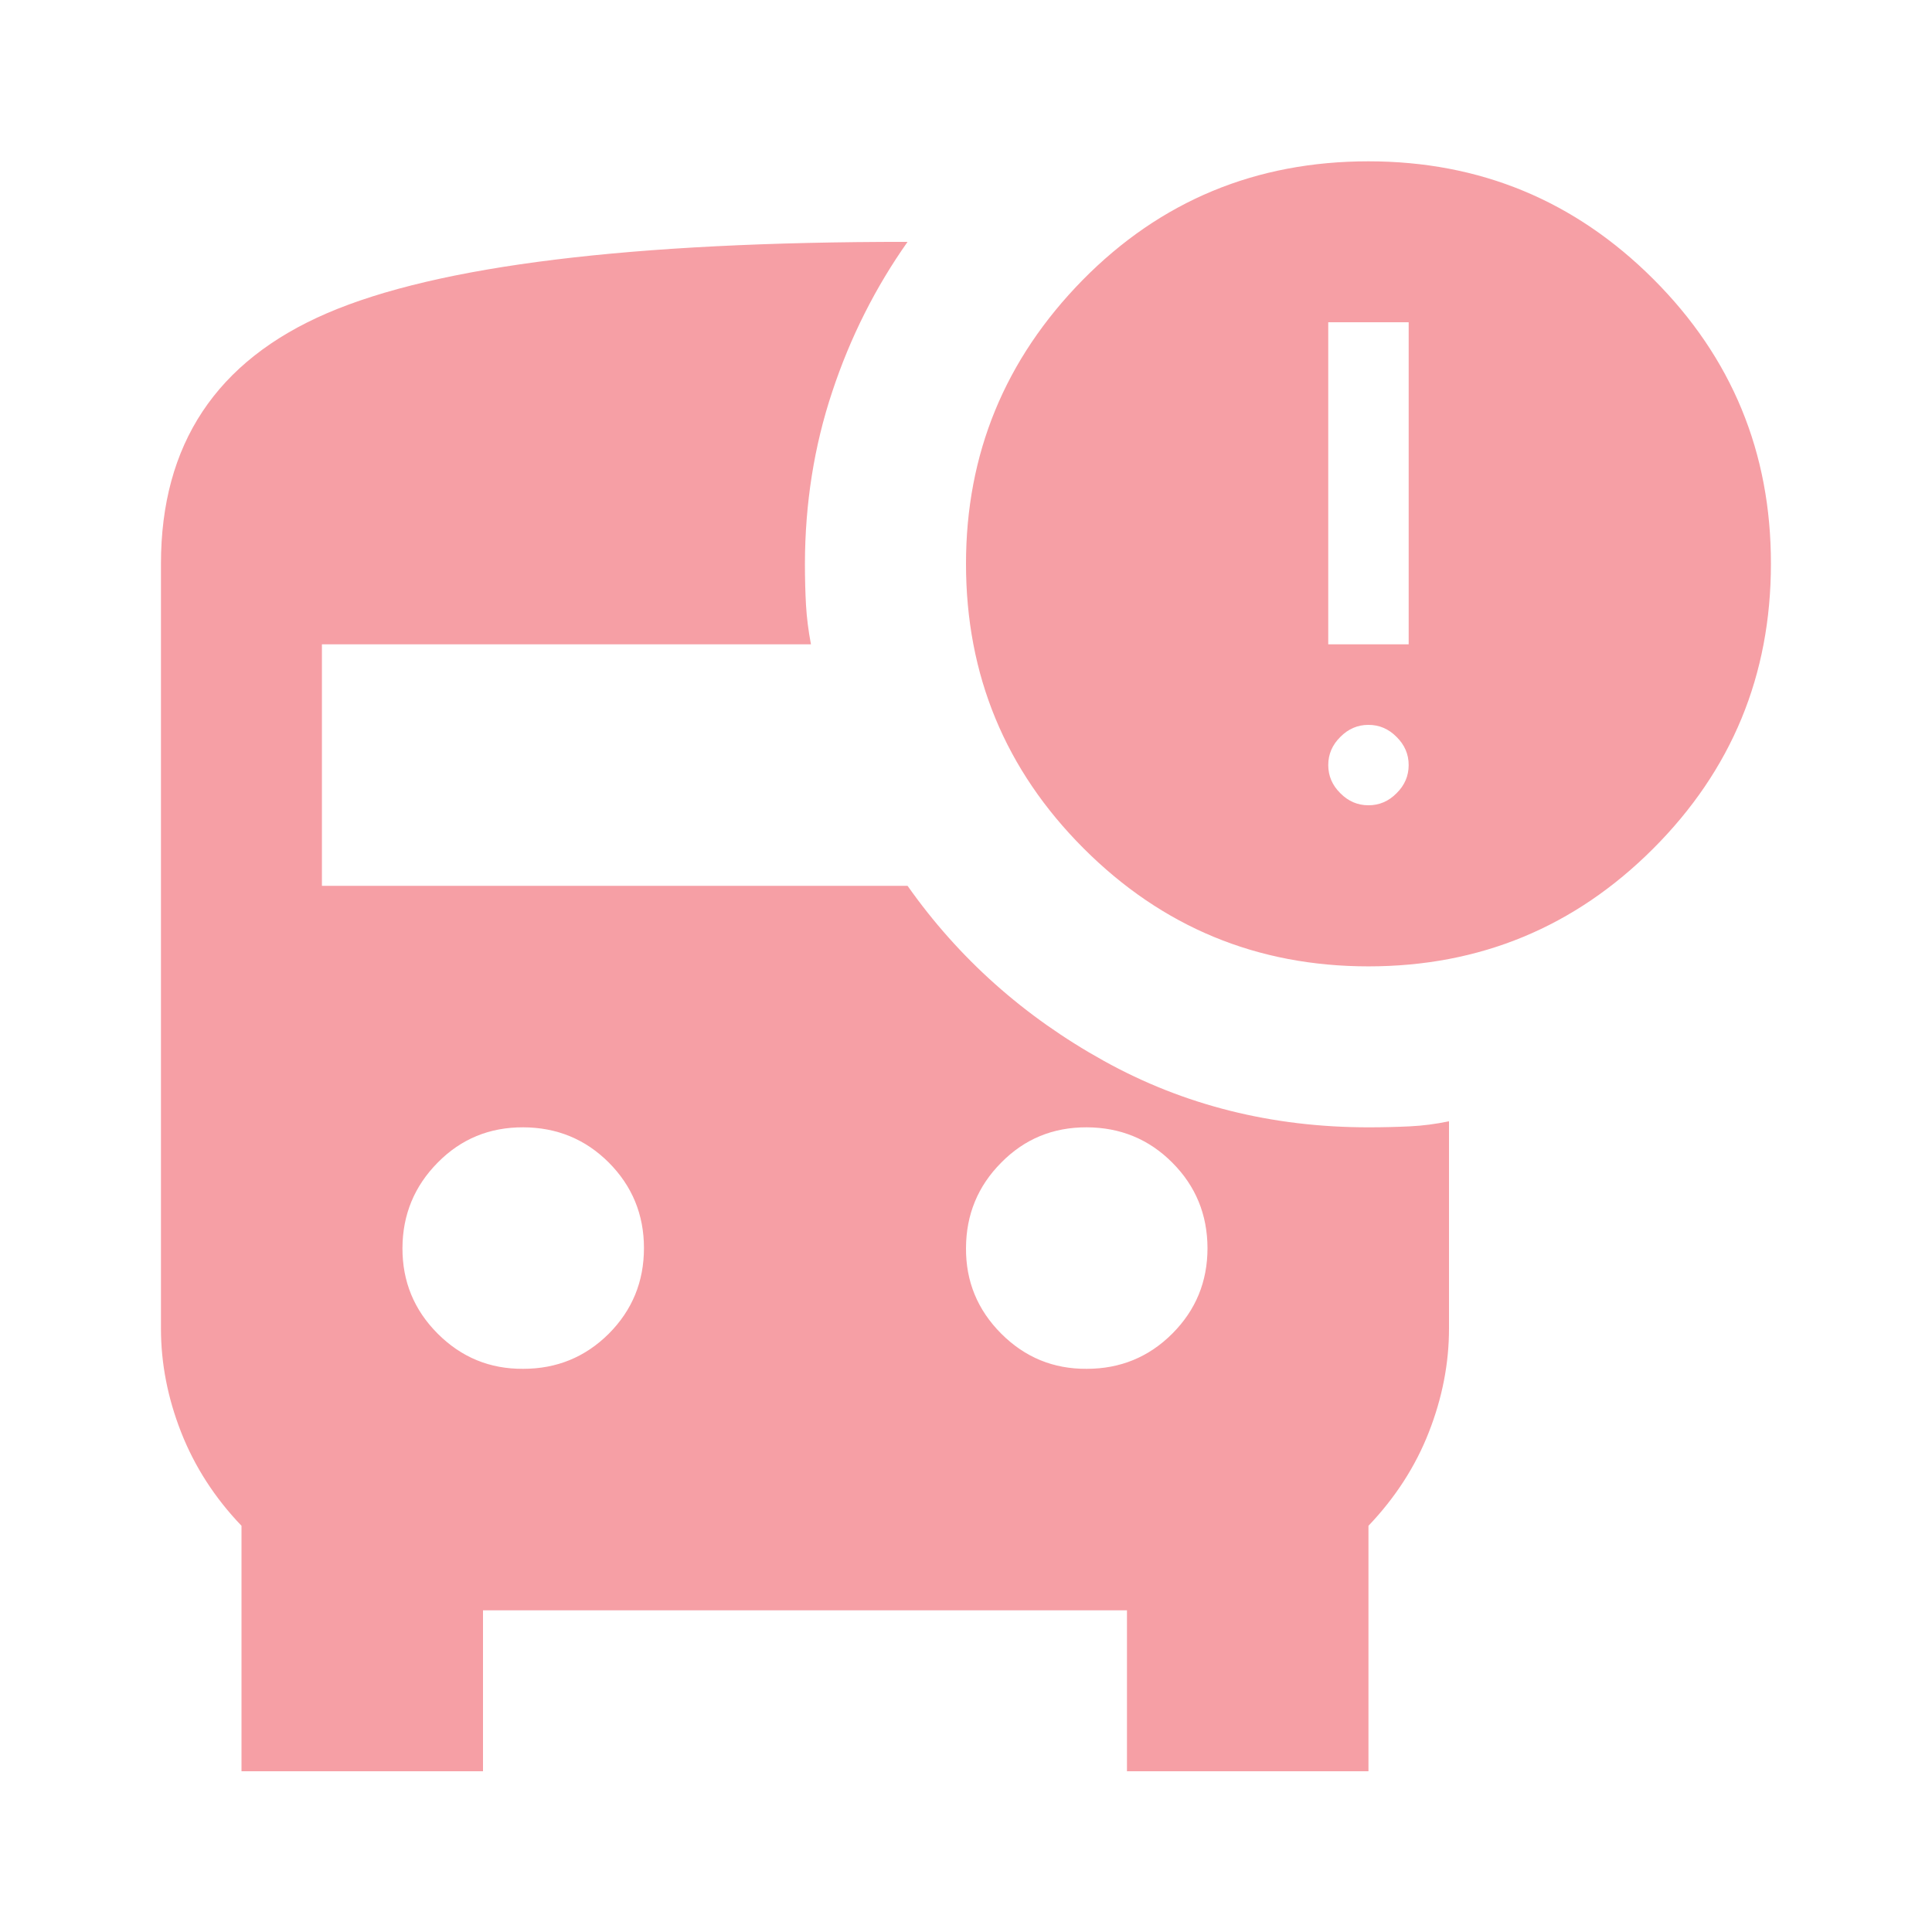 <svg width="16" height="16" viewBox="0 0 16 16" fill="none" xmlns="http://www.w3.org/2000/svg">
<path d="M11.333 8.003C10.411 8.003 9.625 7.677 8.975 7.027C8.325 6.377 8 5.591 8 4.669C8 3.758 8.322 2.975 8.966 2.319C9.611 1.664 10.4 1.336 11.333 1.336C12.255 1.336 13.041 1.661 13.692 2.311C14.342 2.96 14.667 3.747 14.666 4.669C14.666 5.592 14.341 6.378 13.691 7.028C13.041 7.678 12.255 8.003 11.333 8.003ZM11 5.336H11.666V2.669H11V5.336ZM11.333 6.669C11.422 6.669 11.5 6.636 11.566 6.569C11.633 6.503 11.666 6.425 11.666 6.336C11.666 6.247 11.633 6.169 11.566 6.103C11.5 6.036 11.422 6.003 11.333 6.003C11.244 6.003 11.166 6.036 11.1 6.103C11.033 6.169 11 6.247 11 6.336C11 6.425 11.033 6.503 11.1 6.569C11.166 6.636 11.244 6.669 11.333 6.669ZM4.333 11.336C4.611 11.336 4.847 11.239 5.042 11.045C5.236 10.85 5.333 10.614 5.333 10.336C5.333 10.058 5.235 9.822 5.042 9.628C4.848 9.434 4.612 9.337 4.333 9.336C4.054 9.335 3.818 9.432 3.625 9.628C3.432 9.823 3.334 10.059 3.333 10.336C3.332 10.612 3.429 10.849 3.625 11.045C3.821 11.241 4.057 11.338 4.333 11.336ZM9 11.336C9.277 11.336 9.514 11.239 9.708 11.045C9.903 10.85 10 10.614 10 10.336C9.999 10.058 9.902 9.822 9.708 9.628C9.515 9.434 9.278 9.337 9 9.336C8.721 9.335 8.485 9.432 8.292 9.628C8.098 9.823 8.001 10.059 8 10.336C7.998 10.612 8.096 10.849 8.292 11.045C8.488 11.241 8.724 11.338 9 11.336ZM2 14.669V12.636C1.777 12.403 1.611 12.144 1.5 11.861C1.389 11.578 1.333 11.292 1.333 11.003V4.669C1.333 3.68 1.791 2.989 2.708 2.594C3.625 2.199 5.228 2.002 7.516 2.003C7.25 2.38 7.041 2.794 6.892 3.245C6.742 3.695 6.667 4.17 6.666 4.669C6.666 4.791 6.669 4.905 6.675 5.011C6.681 5.117 6.695 5.225 6.716 5.336H2.666V7.336H7.516C7.939 7.936 8.48 8.419 9.142 8.786C9.803 9.153 10.534 9.336 11.333 9.336C11.455 9.336 11.569 9.333 11.675 9.328C11.781 9.323 11.889 9.309 12 9.286V11.003C12 11.291 11.944 11.578 11.833 11.861C11.722 12.145 11.555 12.403 11.333 12.636V14.669H9.333V13.336H4V14.669H2Z" fill="#EA0F1F" fill-opacity="0.4"/>
</svg>

